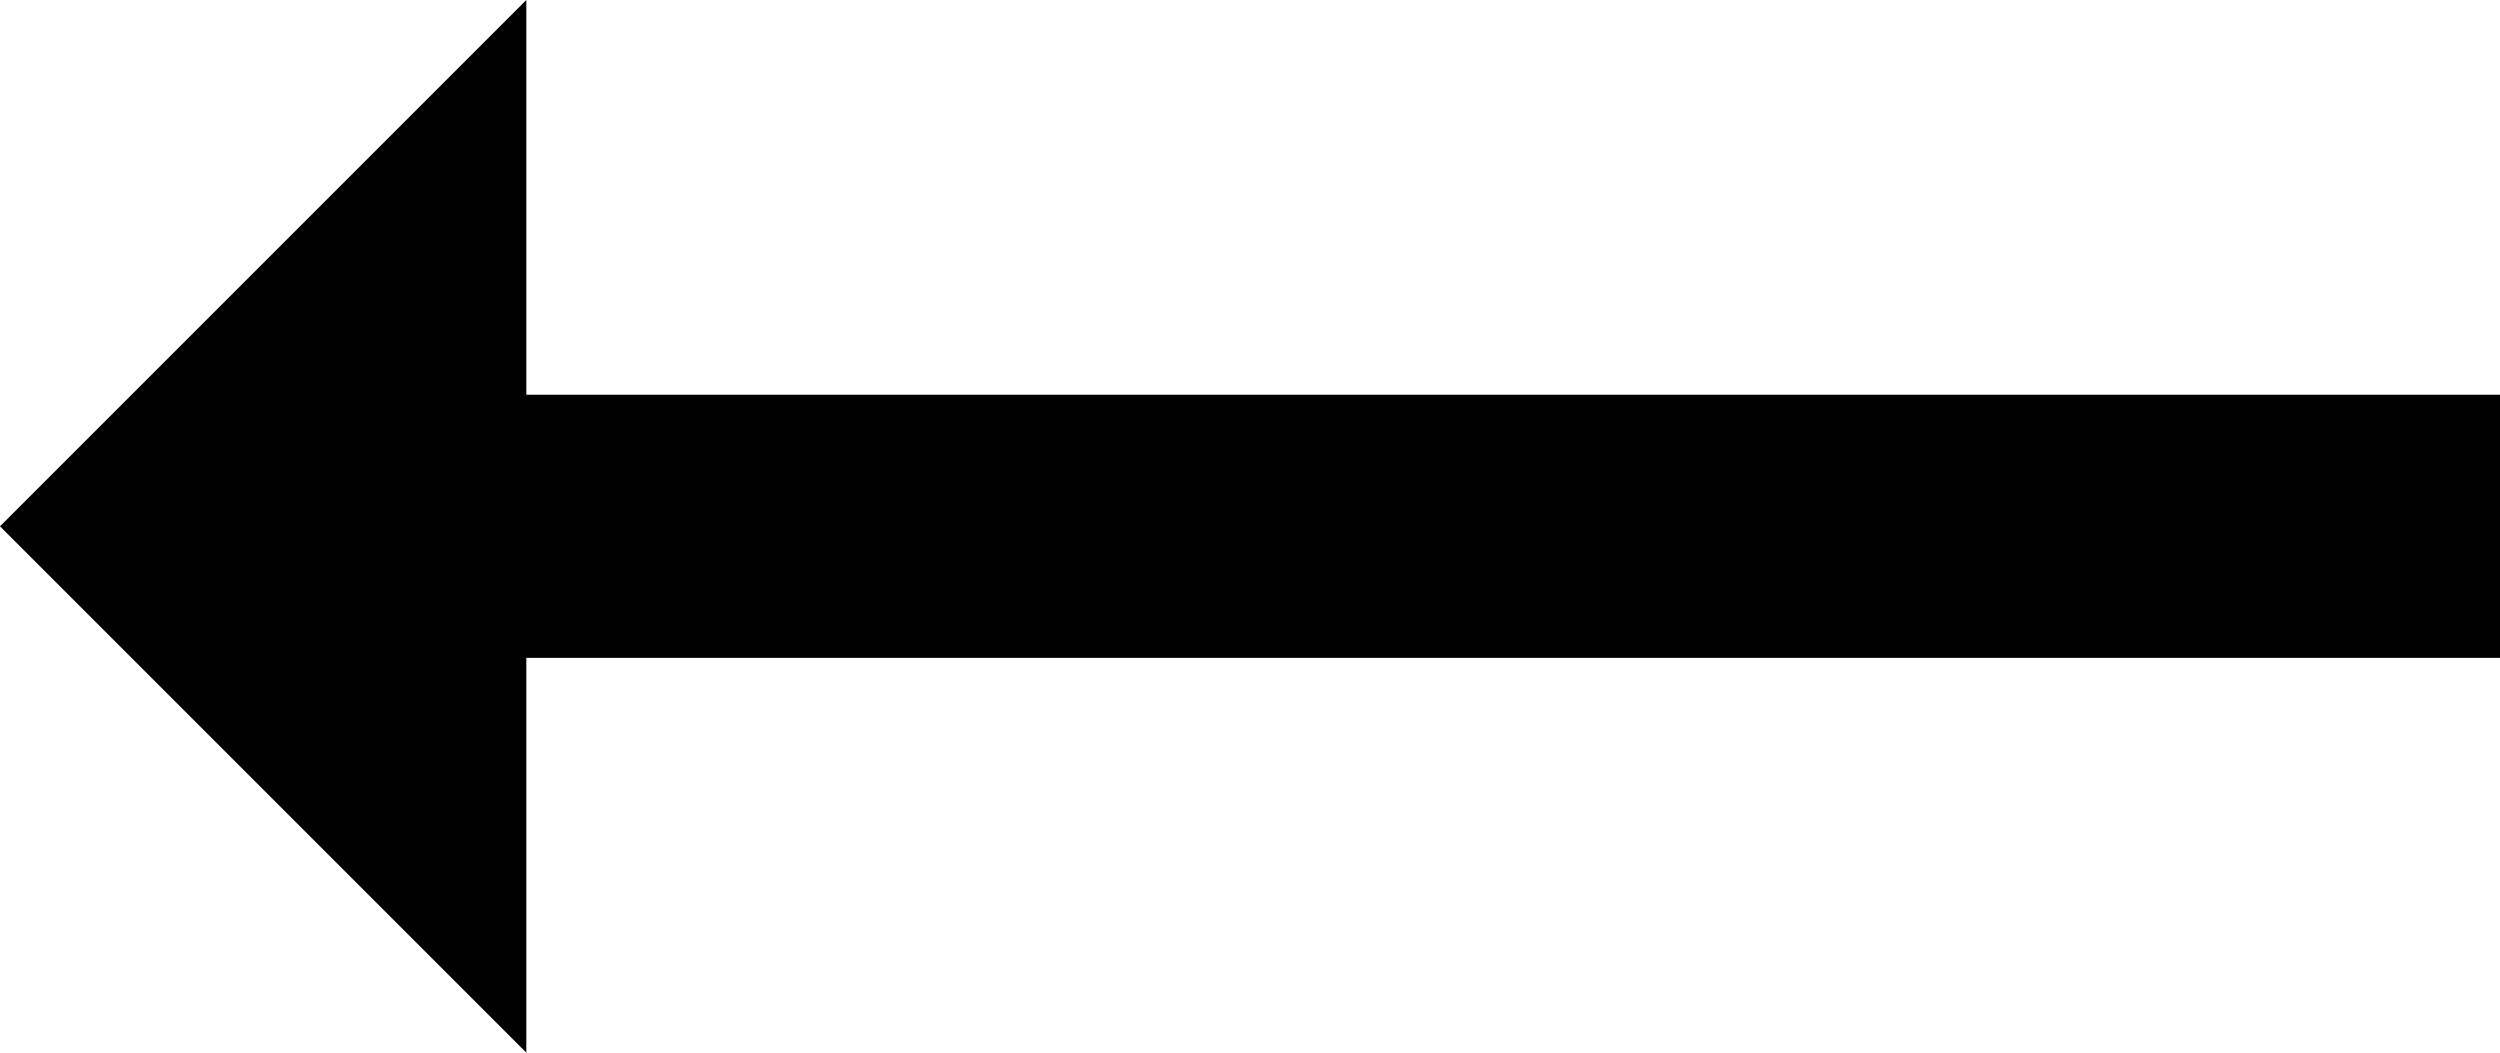 <?xml version="1.0" encoding="UTF-8"?> <svg xmlns="http://www.w3.org/2000/svg" xmlns:xlink="http://www.w3.org/1999/xlink" width="19px" height="8px" viewBox="0 0 19 8"> <!-- Generator: Sketch 48.1 (47250) - http://www.bohemiancoding.com/sketch --> <title>ic_trending_flat</title> <desc>Created with Sketch.</desc> <defs></defs> <g id="страничка-товара" stroke="none" stroke-width="1" fill="none" fill-rule="evenodd" transform="translate(-38, -142)"> <g id="ic_trending_flat" transform="translate(48, 146) scale(-1, 1) translate(-48, -146) translate(36, 134)"> <g id="Icon-24px"> <polygon id="Shape" fill="#000000" points="22 12 18 8 18 11 3 11 3 13 18 13 18 16"></polygon> <polygon id="Shape" points="0 0 24 0 24 24 0 24"></polygon> </g> </g> </g> </svg> 